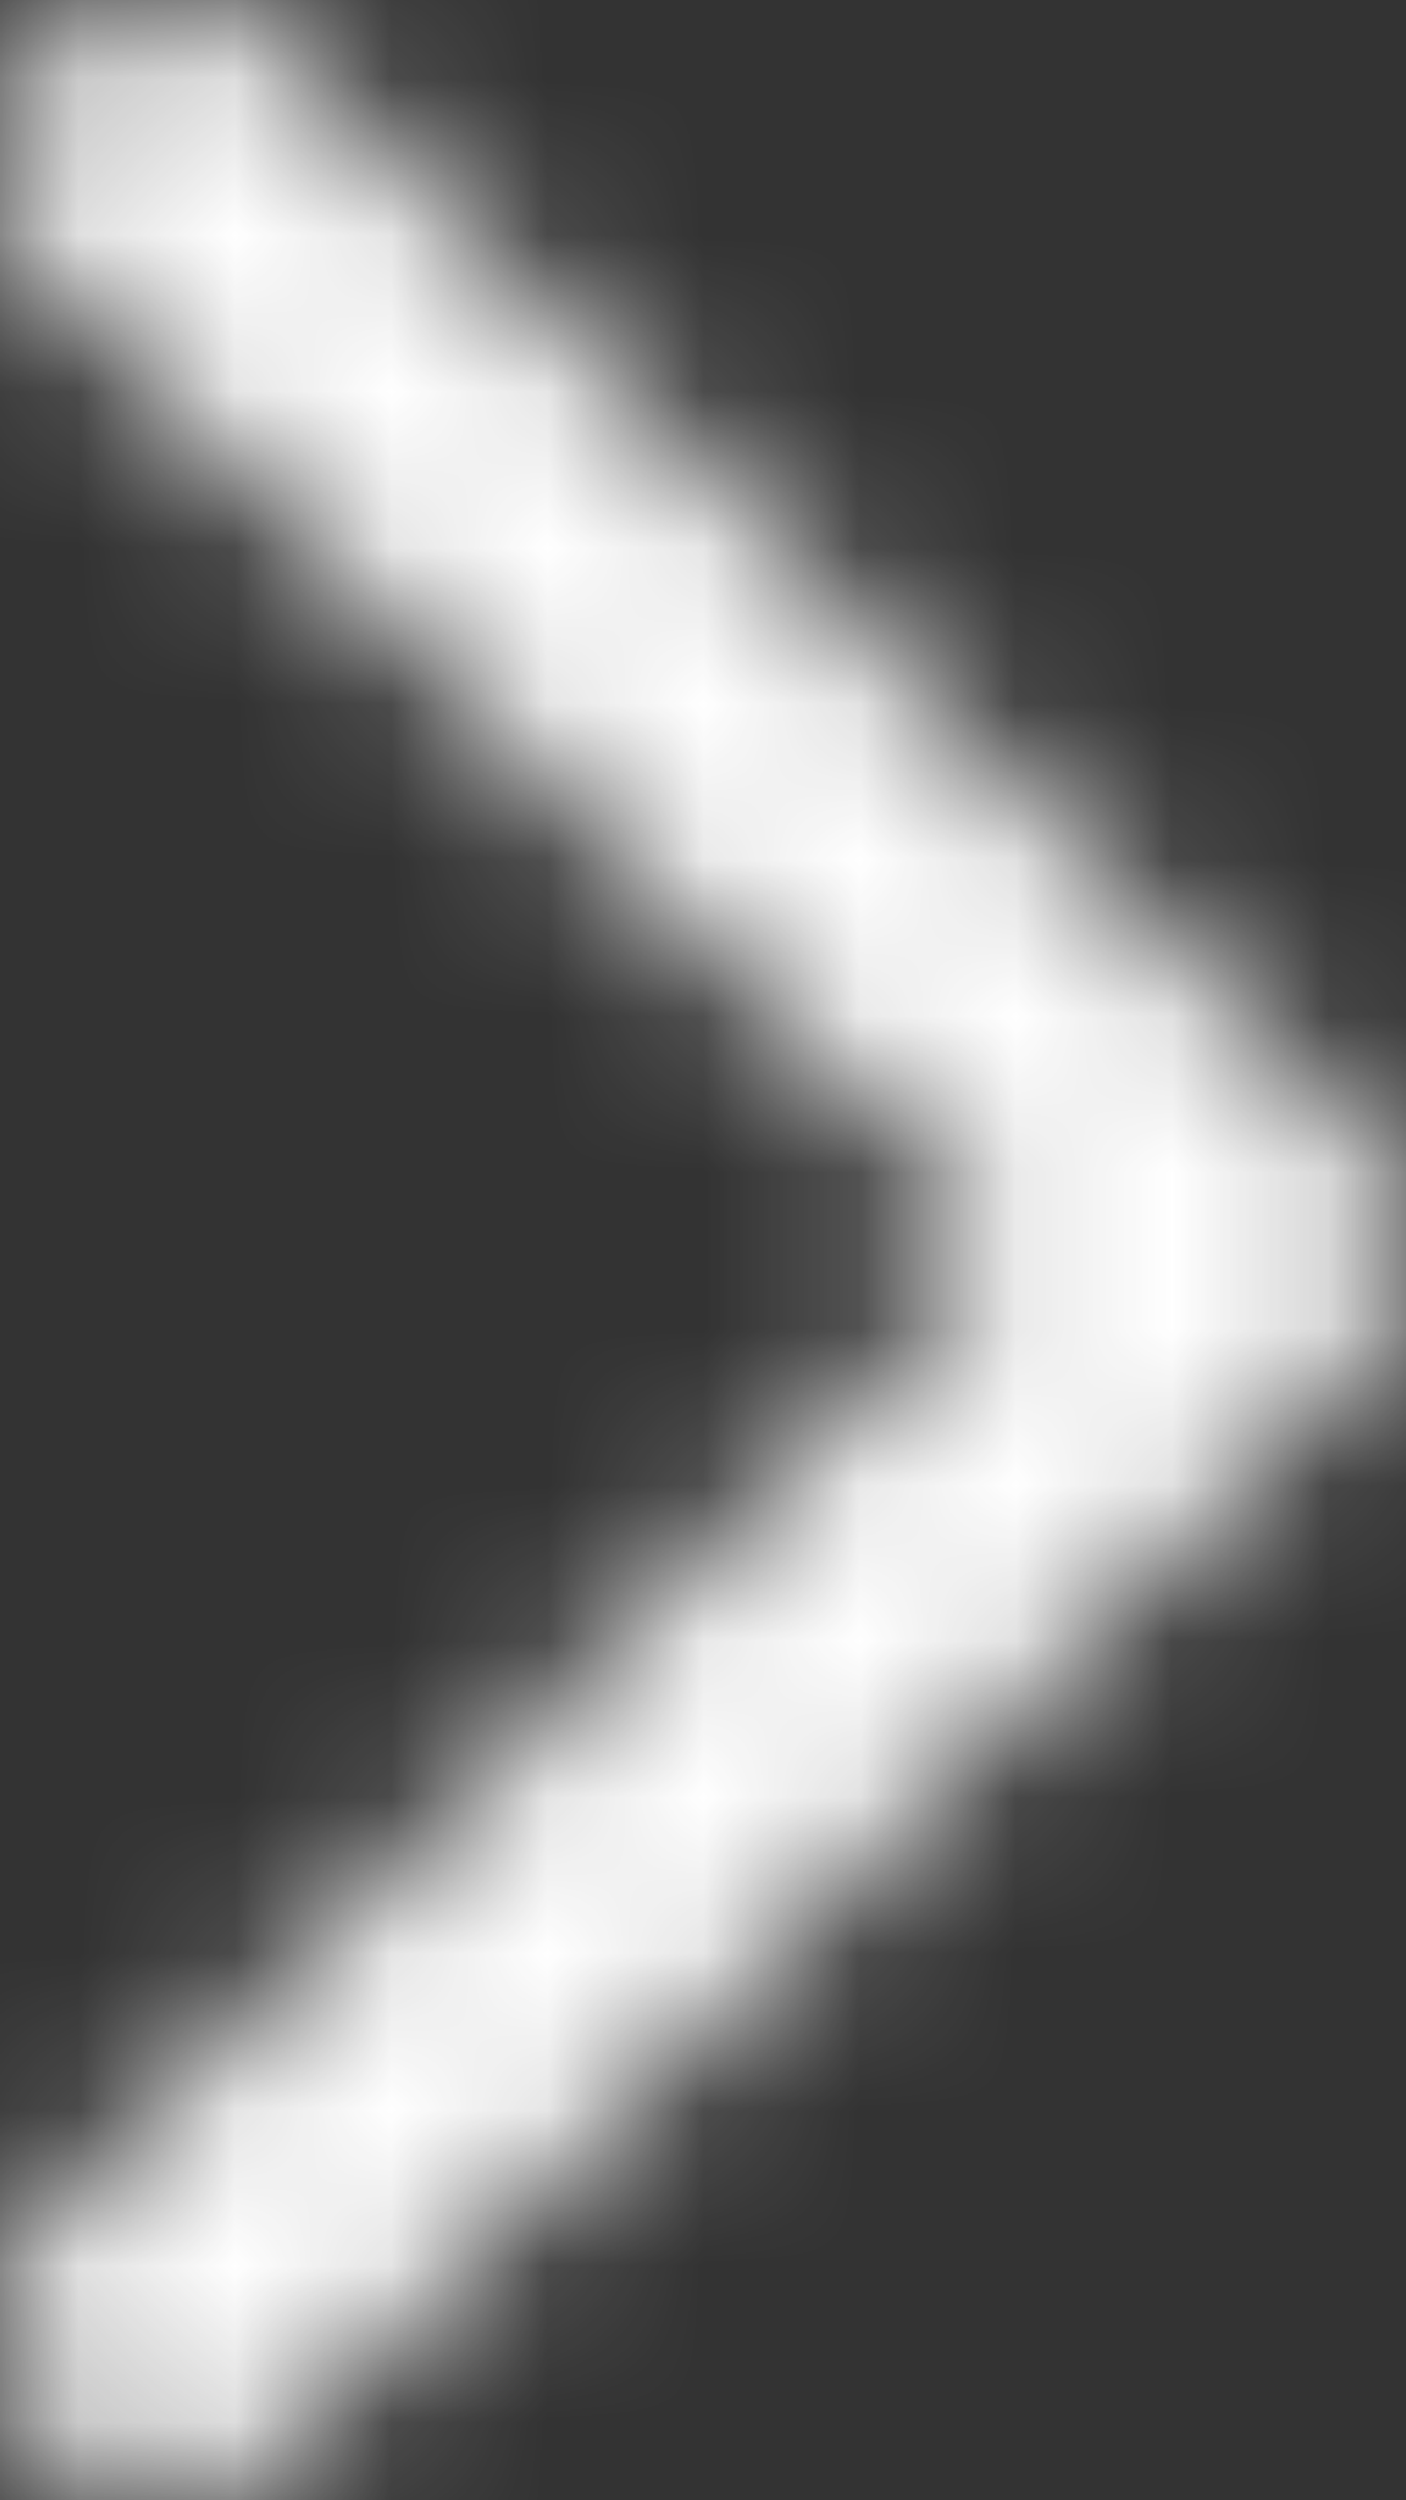 <svg width="9" height="16" viewBox="0 0 9 16" fill="none" xmlns="http://www.w3.org/2000/svg">
<rect x="0" y="0" width="9" height="16" fill="#333333" stroke="none"/>
<g id="icon">
<mask id="mask0_5691_5518" style="mask-type:alpha" maskUnits="userSpaceOnUse" x="0" y="0" width="9" height="16">
<path id="icon-arrow-short-right" fill-rule="evenodd" clip-rule="evenodd" d="M0.31 0.312C-0.103 0.729 -0.103 1.404 0.31 1.821L6.444 8L0.31 14.179C-0.103 14.596 -0.103 15.271 0.31 15.688C0.724 16.104 1.394 16.104 1.808 15.688L8.69 8.754C9.103 8.338 9.103 7.662 8.69 7.246L1.808 0.312C1.394 -0.104 0.724 -0.104 0.31 0.312Z" fill="#131212"/>
</mask>
<g mask="url(#mask0_5691_5518)">
<rect id="color" x="-8" y="-4" width="24" height="24" fill="#FFF"/>
</g>
</g>
</svg>
